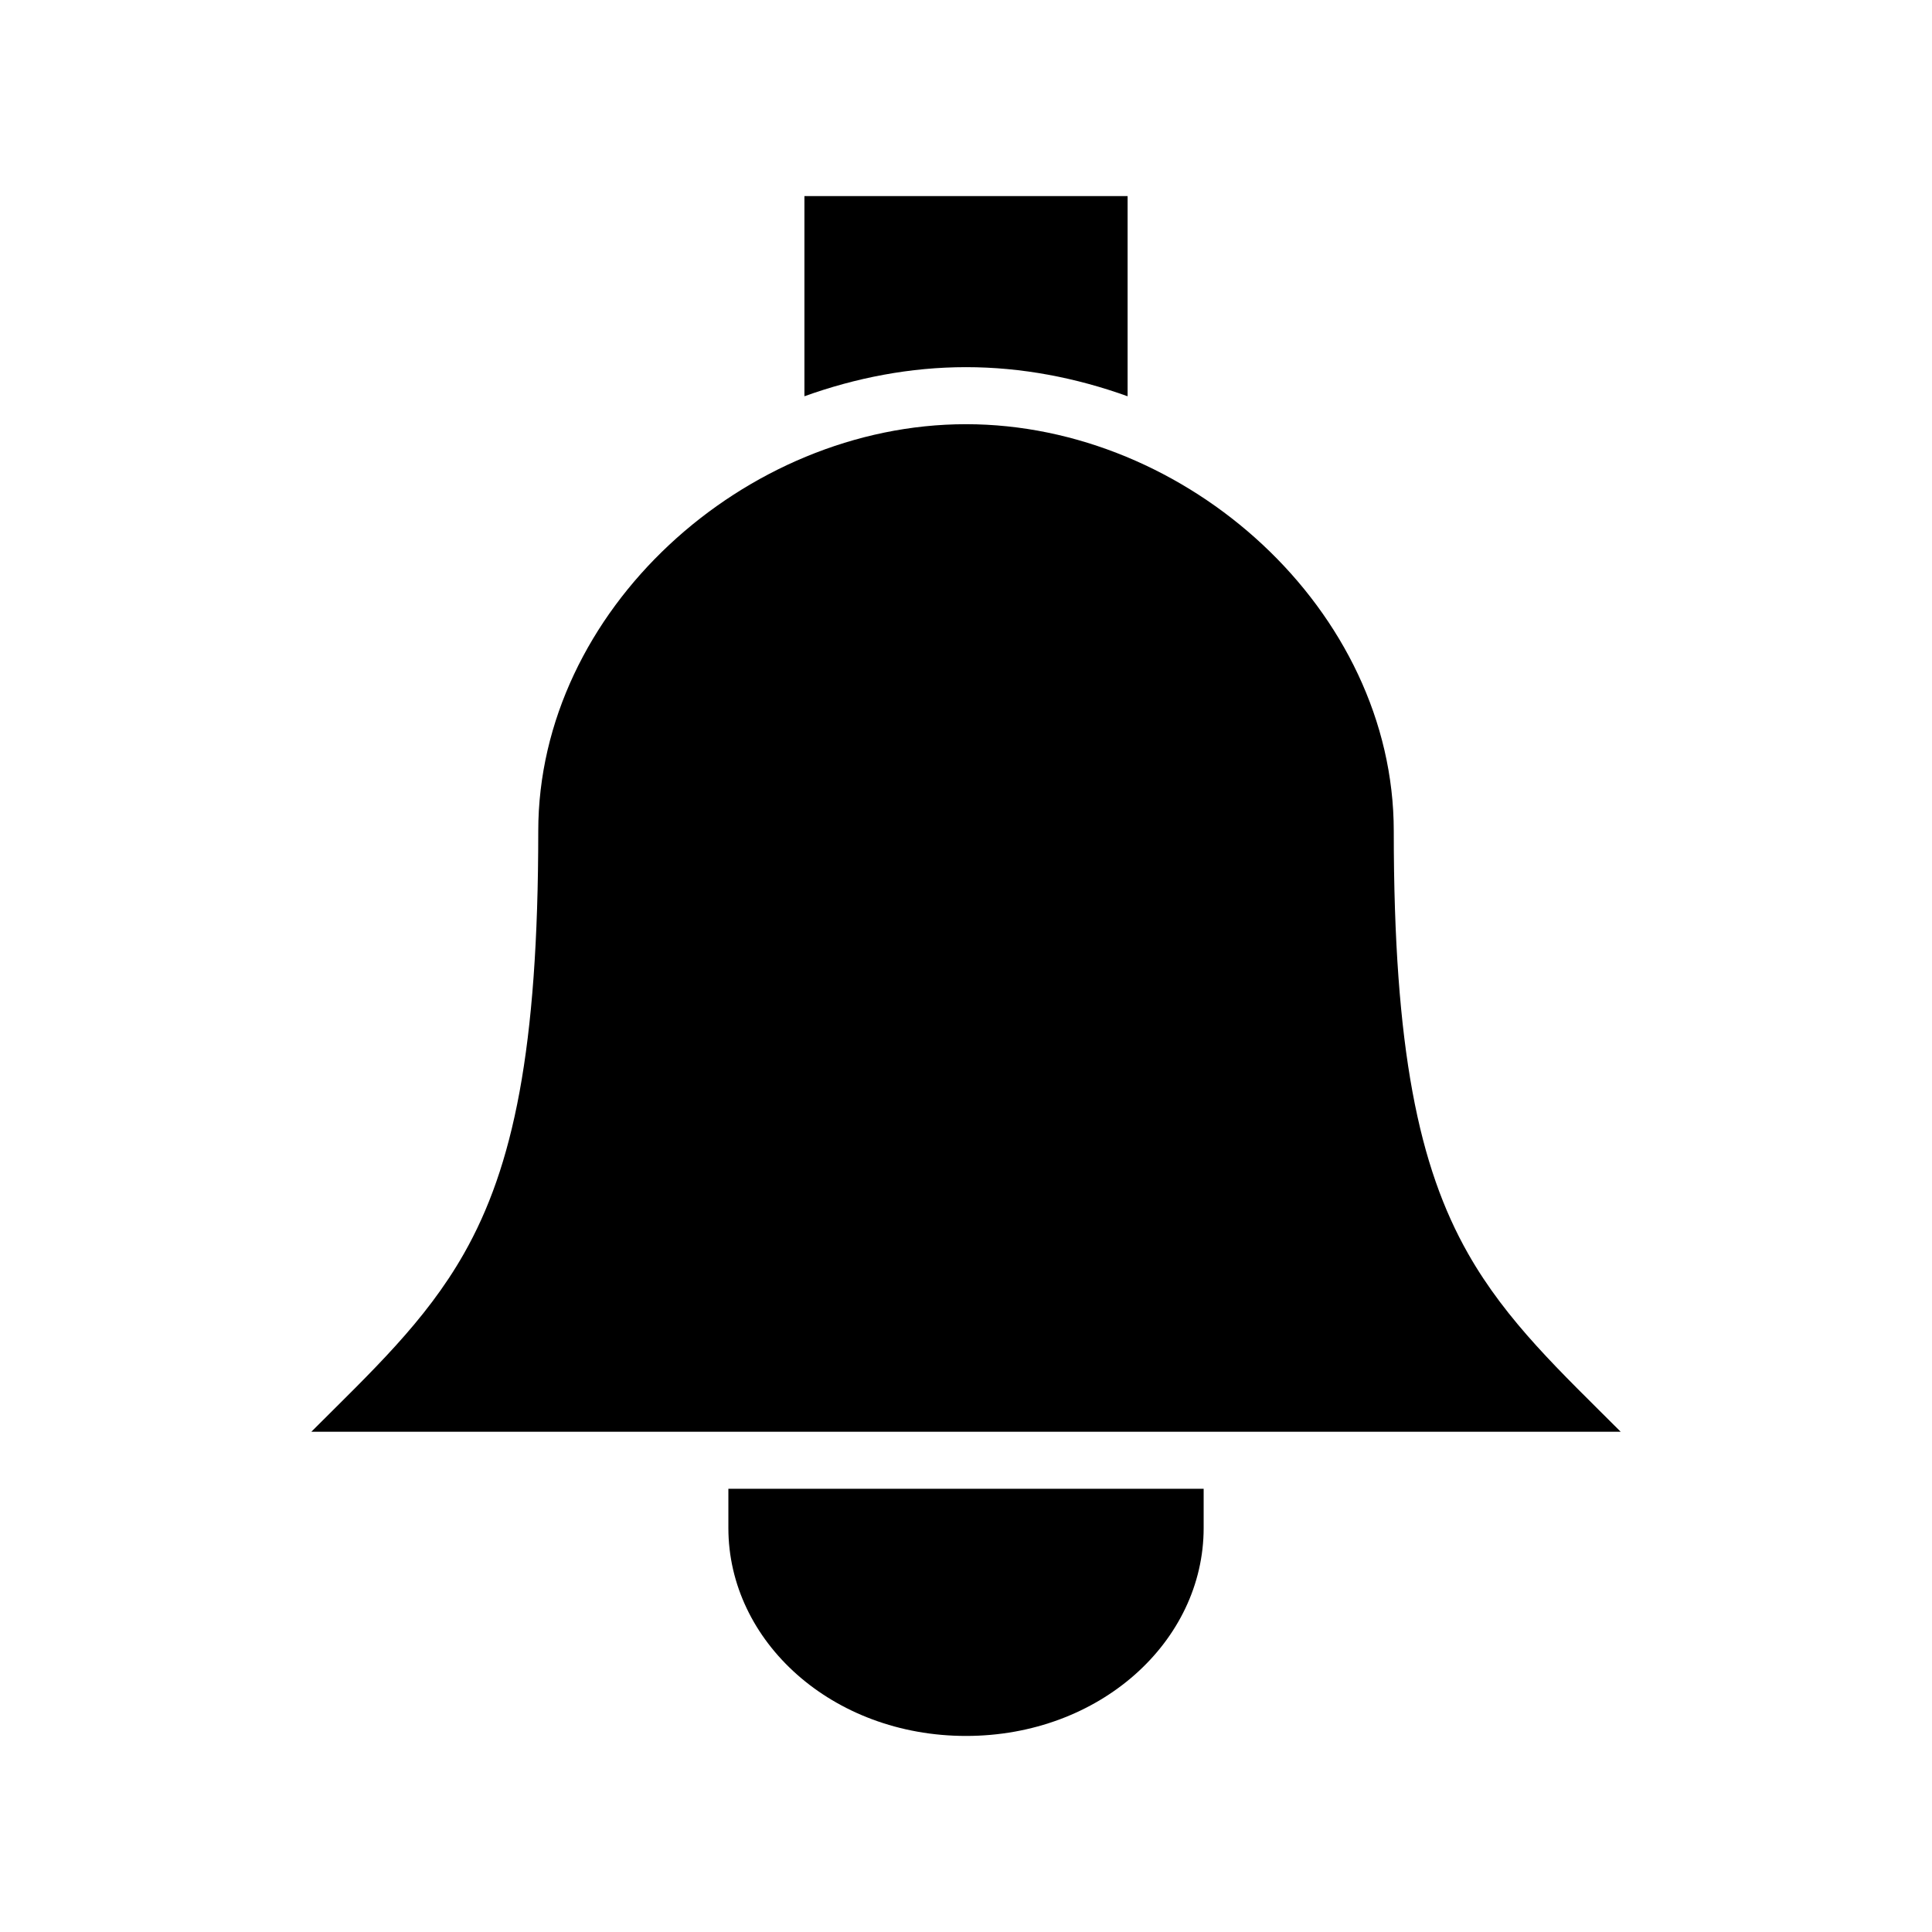 <?xml version="1.0" encoding="UTF-8"?>
<!-- Uploaded to: SVG Repo, www.svgrepo.com, Generator: SVG Repo Mixer Tools -->
<svg fill="#000000" width="800px" height="800px" version="1.1" viewBox="144 144 512 512" xmlns="http://www.w3.org/2000/svg">
 <path d="m357.18 195.96v53.055c13.633-4.906 28.059-7.715 42.824-7.715s29.188 2.809 42.824 7.715v-53.055zm42.824 60.457c-58.582 0-113.36 49.289-113.36 107.84 0 57.922-6.664 89.02-19.68 111.94-10.293 18.129-24.547 31.309-40.461 47.234h347c-15.91-15.926-30.168-29.105-40.461-47.234-13.016-22.922-19.68-54.02-19.68-111.94 0-58.555-54.777-107.84-113.36-107.84zm-62.977 282.13v10.391c0 30.059 27.496 55.105 62.977 55.105s62.977-25.047 62.977-55.105v-10.391z"/>
</svg>